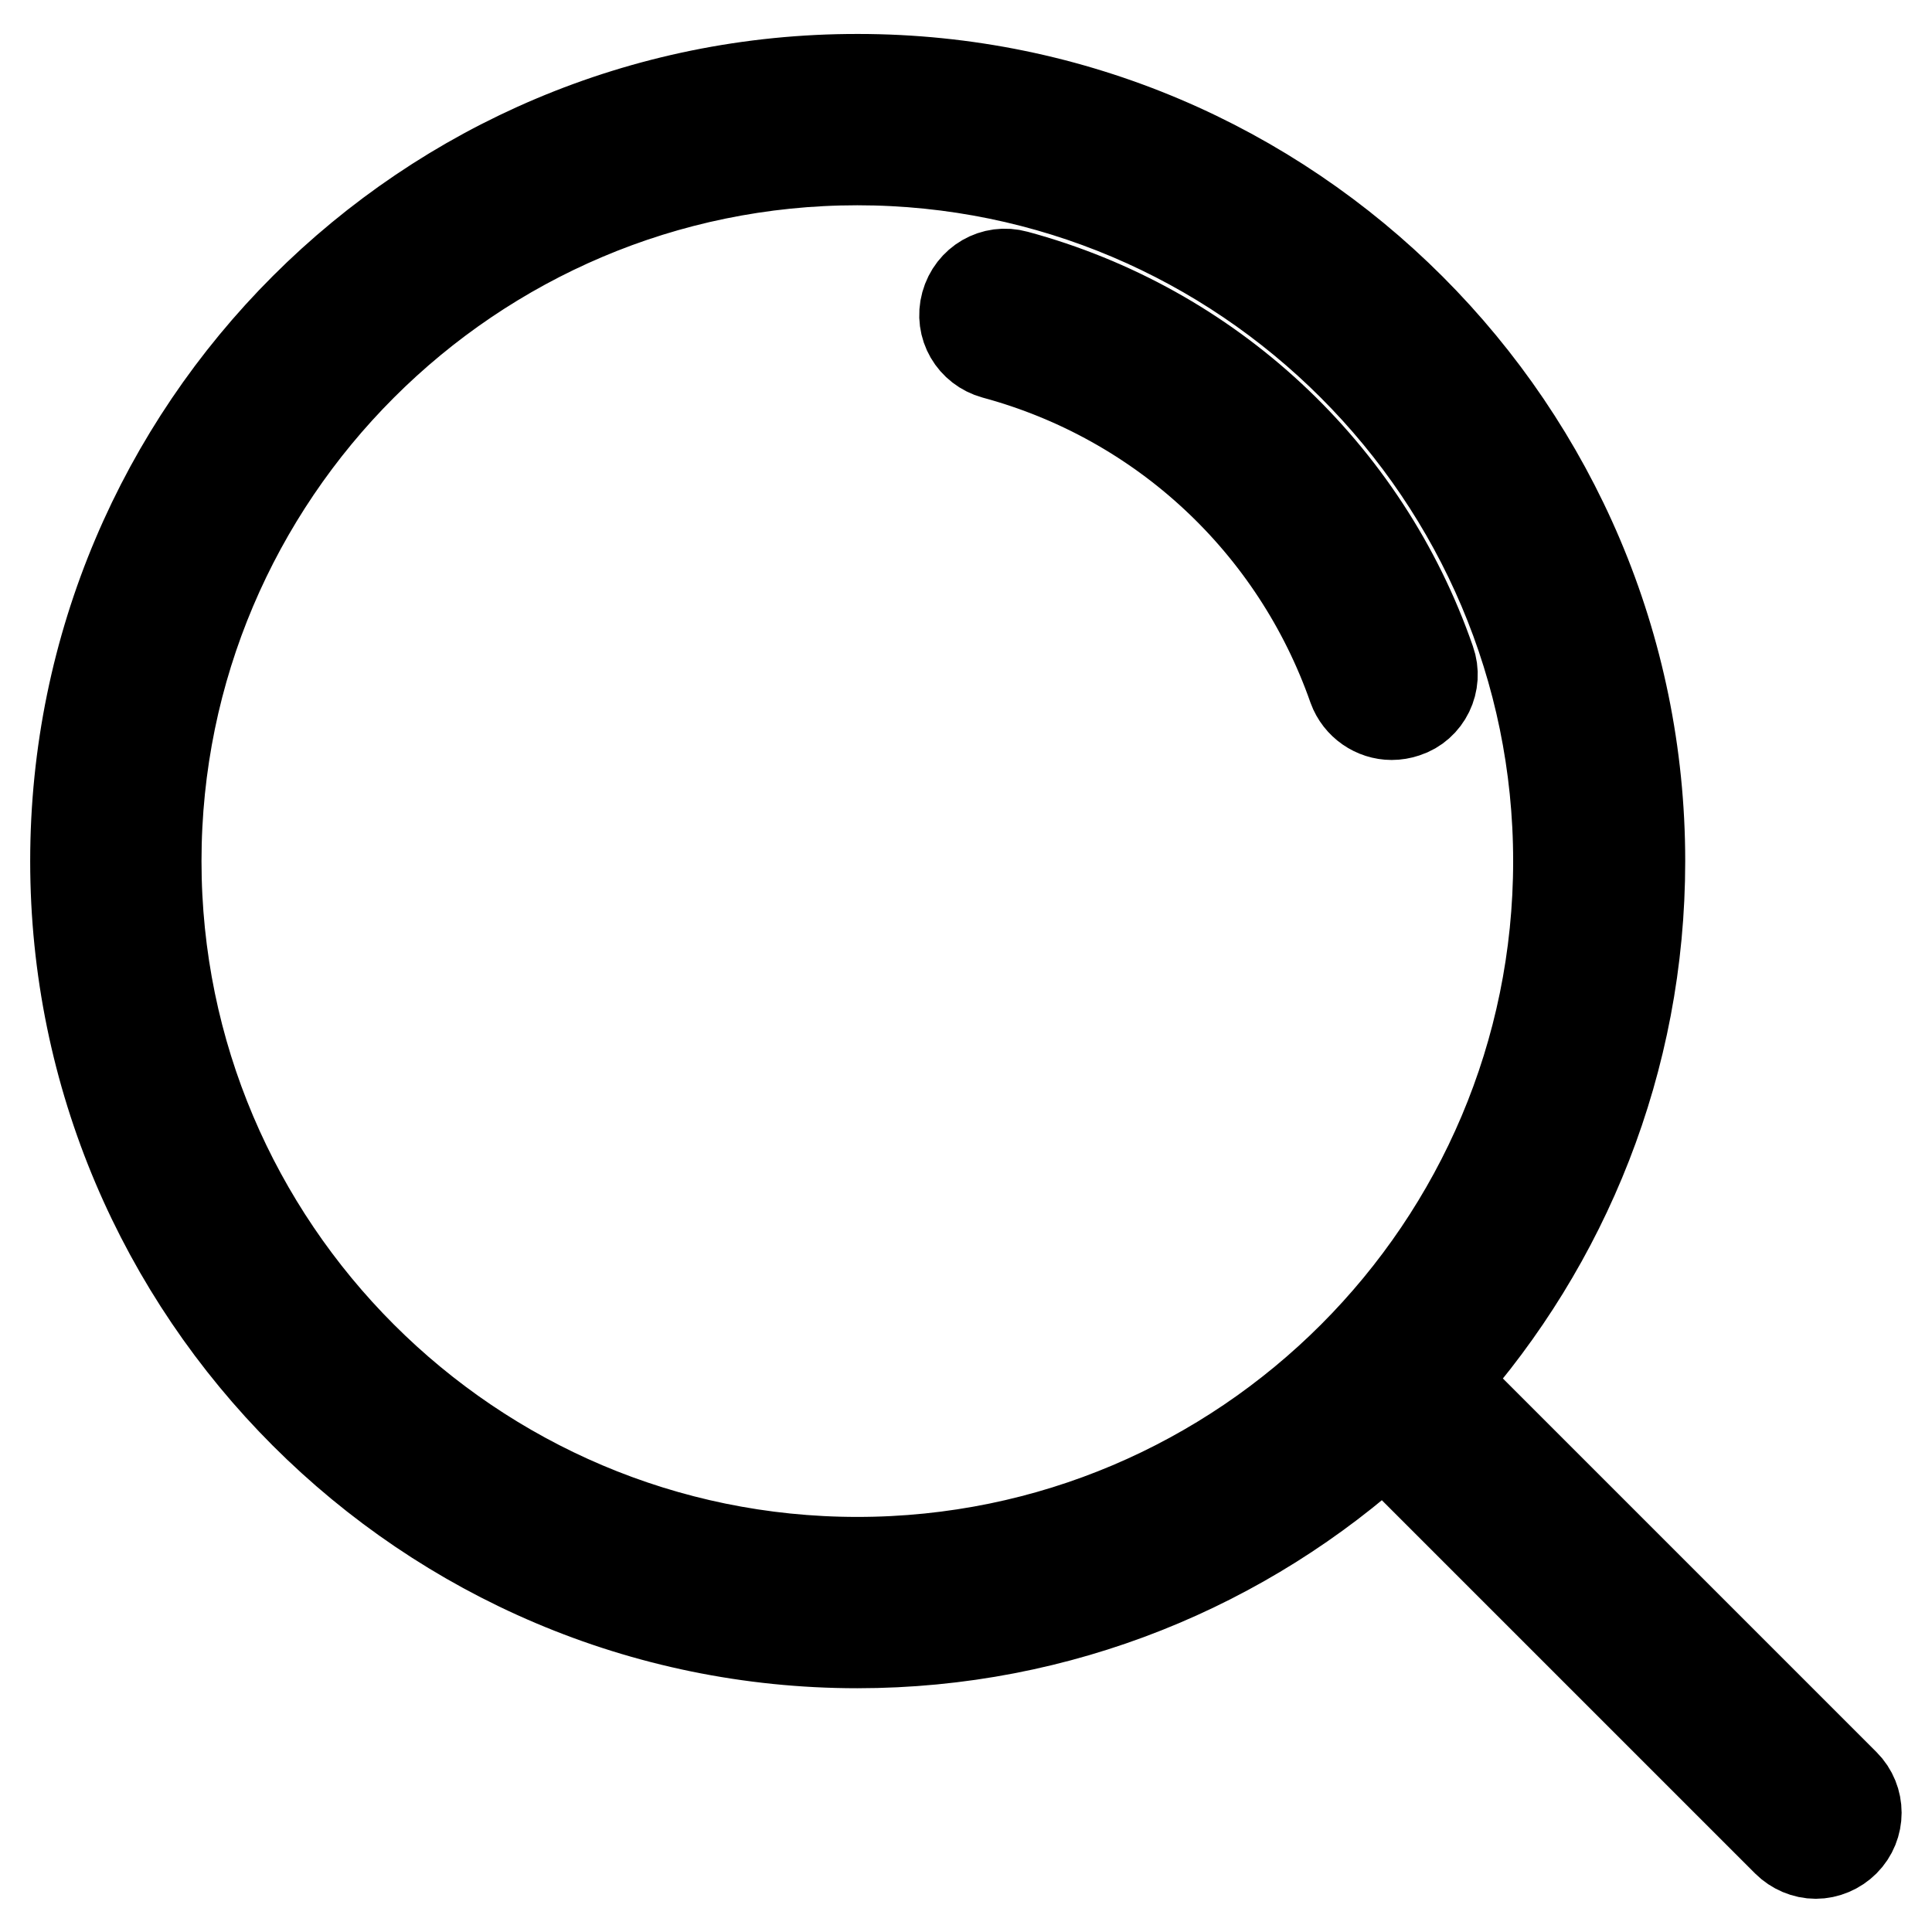 <?xml version="1.0" encoding="utf-8"?>
<!-- Svg Vector Icons : http://www.onlinewebfonts.com/icon -->
<!DOCTYPE svg PUBLIC "-//W3C//DTD SVG 1.1//EN" "http://www.w3.org/Graphics/SVG/1.1/DTD/svg11.dtd">
<svg version="1.1" xmlns="http://www.w3.org/2000/svg" xmlns:xlink="http://www.w3.org/1999/xlink" x="0px" y="0px" viewBox="0 0 256 256" enable-background="new 0 0 256 256" xml:space="preserve">
<g> <path stroke-width="12" fill-opacity="0" stroke="#000000"  d="M189.5,87.6c-8.7-25.1-29.3-44.2-54.9-51.1c-2.9-0.8-5.8,0.9-6.6,3.8c-0.8,2.9,0.9,5.8,3.8,6.6 c22.2,6,39.9,22.5,47.5,44.2c0.8,2.2,2.9,3.6,5.1,3.6c0.6,0,1.2-0.1,1.8-0.3C189,93.5,190.5,90.4,189.5,87.6L189.5,87.6z  M244.4,236.4L191,183c16.3-18.3,26.3-42.4,26.3-68.9c0-57.1-46.5-103.6-103.6-103.6C56.5,10.4,10,56.9,10,114.1 c0,57.1,46.5,103.6,103.6,103.6c26.9,0,51.4-10.3,69.8-27.1l53.4,53.4c1,1,2.4,1.6,3.8,1.6c1.4,0,2.8-0.6,3.8-1.6 C246.5,241.9,246.5,238.5,244.4,236.4z M113.6,207c-51.2,0-92.9-41.7-92.9-92.9c0-51.2,41.7-92.9,92.9-92.9s92.9,41.7,92.9,92.9 C206.5,165.3,164.9,207,113.6,207z"/></g>
</svg>